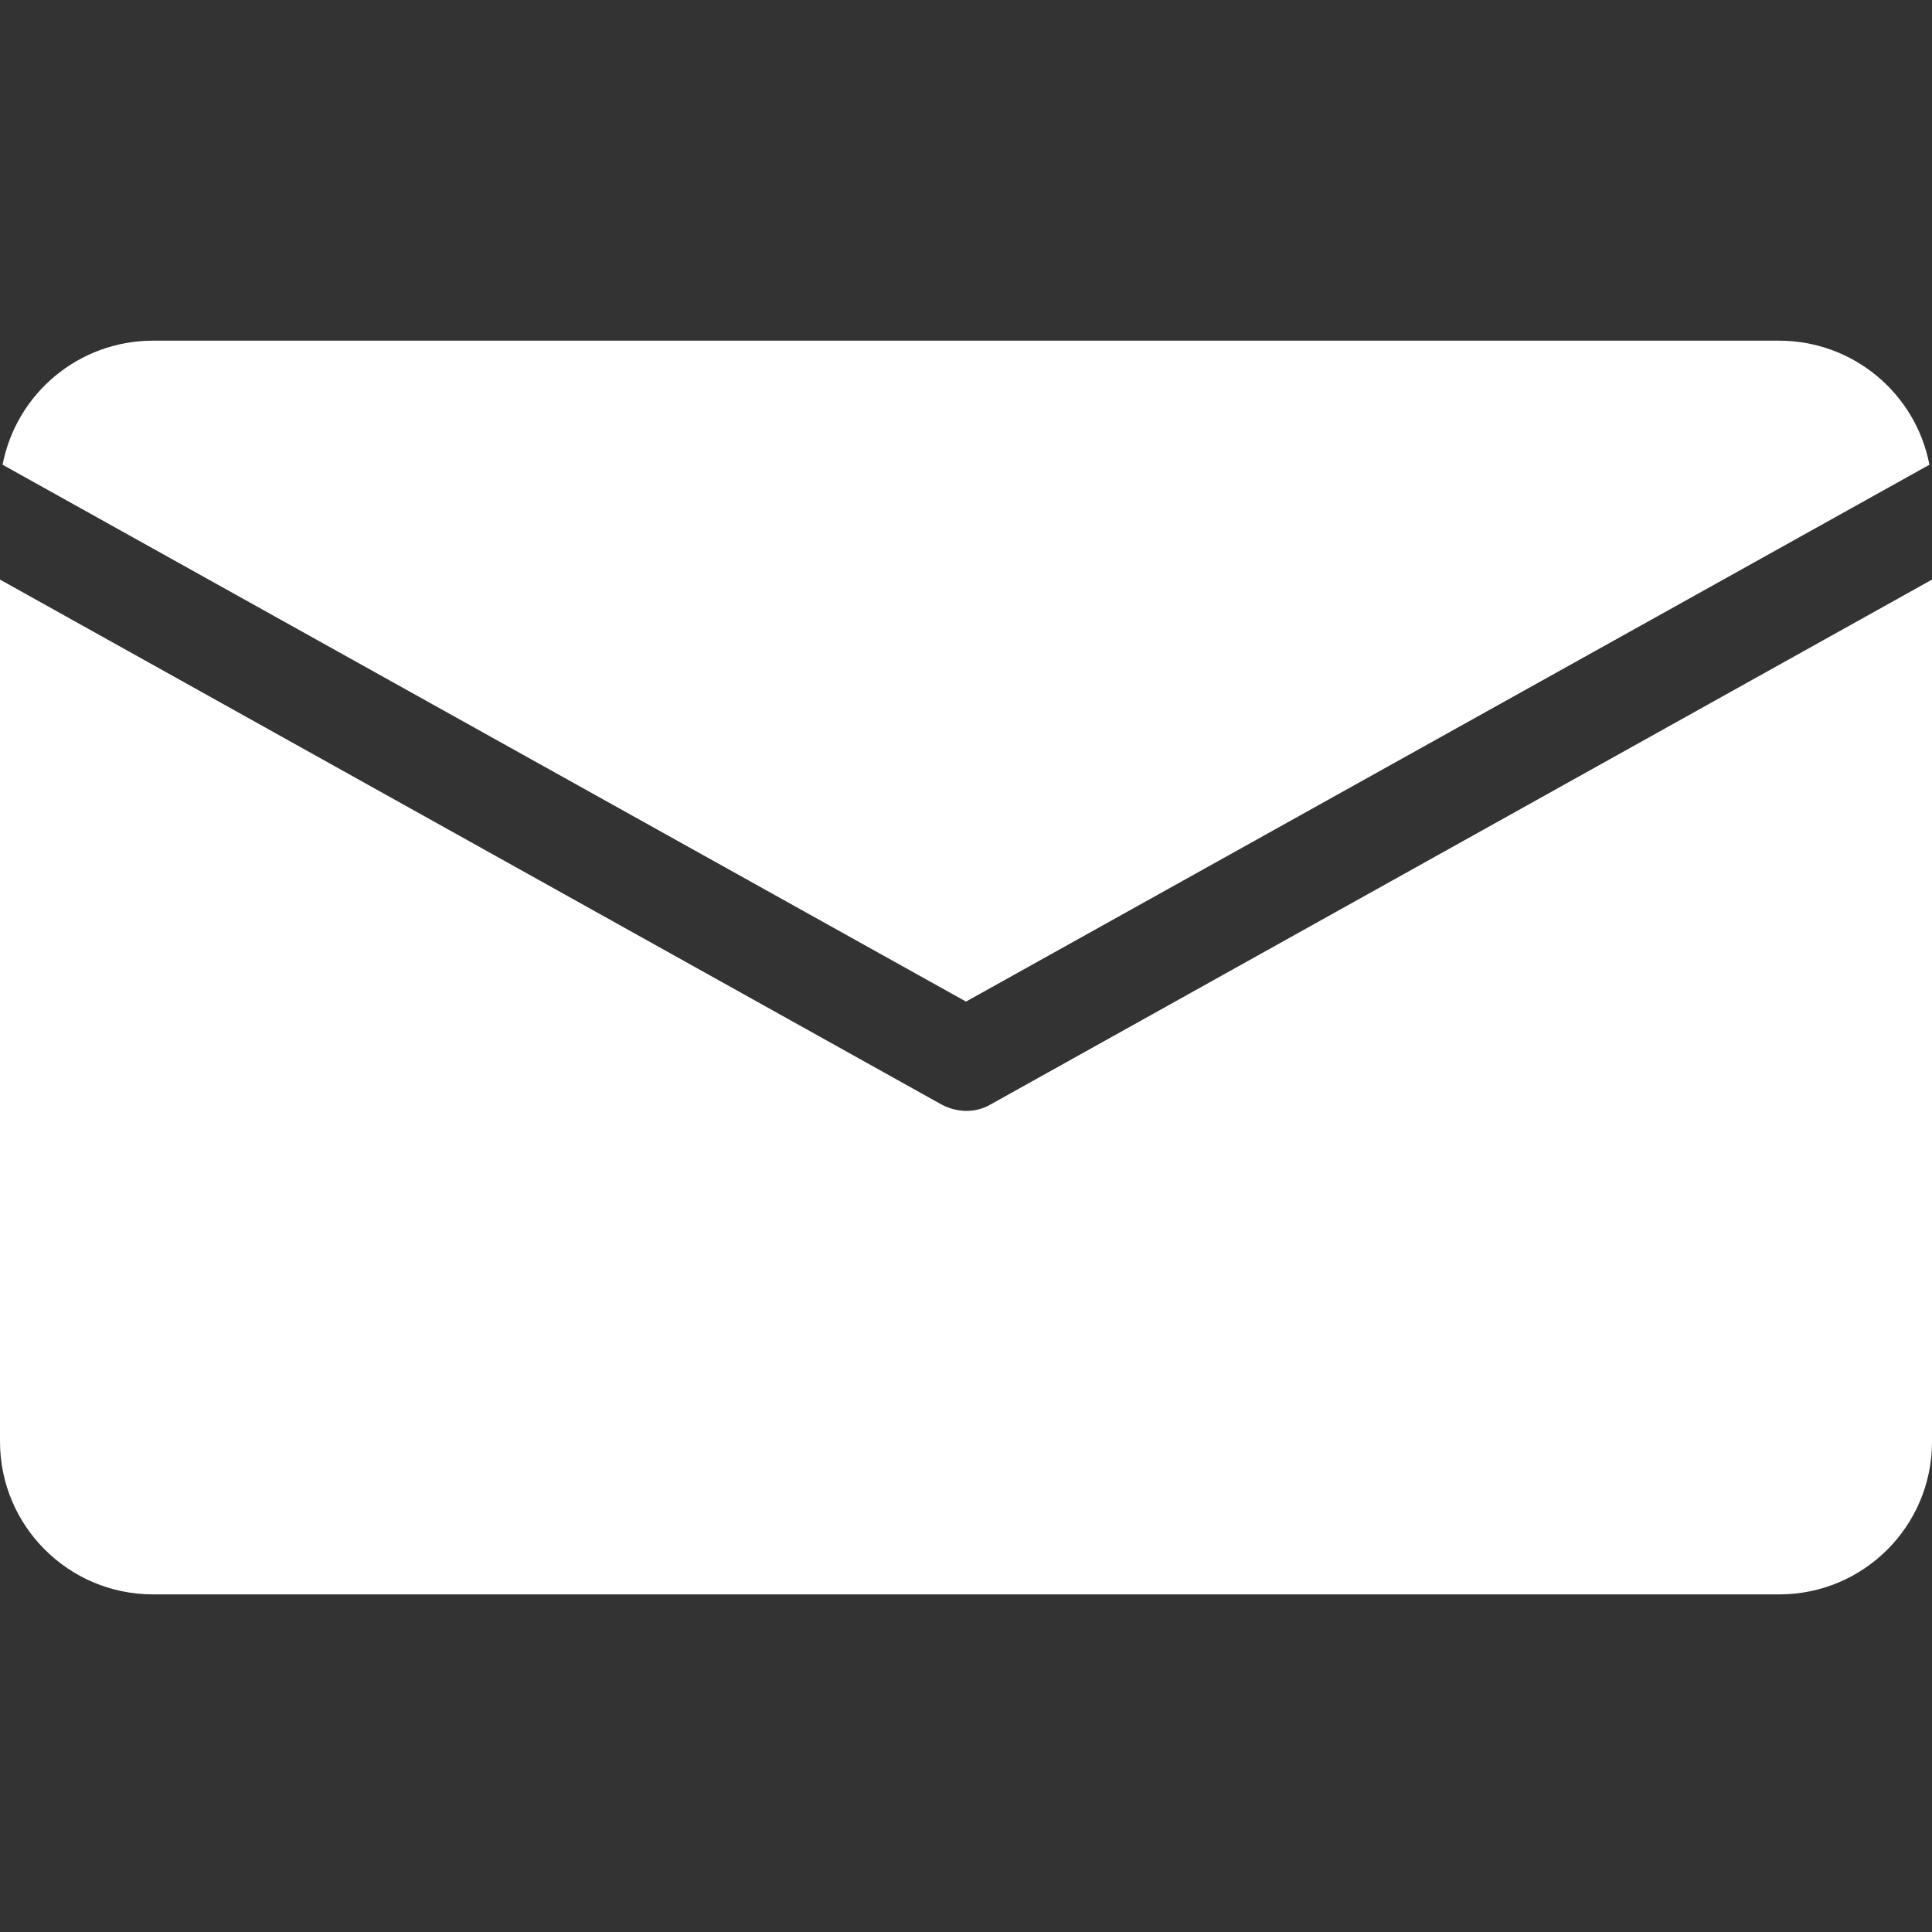 <svg width="24" height="24" viewBox="0 0 24 24" fill="none" xmlns="http://www.w3.org/2000/svg">
<rect x="0" y="0" width="24" height="24" fill="#333333" stroke="none"/>
<g clip-path="url(#clip0_1_65)">
<path d="M1.895 4.232H22.105C23.015 4.234 23.796 4.88 23.968 5.773L12 12.442L0.032 5.773C0.205 4.88 0.985 4.234 1.895 4.232ZM22.105 19.806H1.895C0.85 19.803 0.003 18.957 0 17.912V7.2L11.691 13.718C11.785 13.77 11.892 13.798 12 13.8C12.109 13.801 12.216 13.773 12.309 13.718L24 7.2V17.912C23.999 18.958 23.151 19.805 22.105 19.806Z" fill="white"/>
</g>
<defs>
<clipPath id="clip0_1_65">
<rect width="24" height="24" fill="white"/>
</clipPath>
</defs>
</svg>
